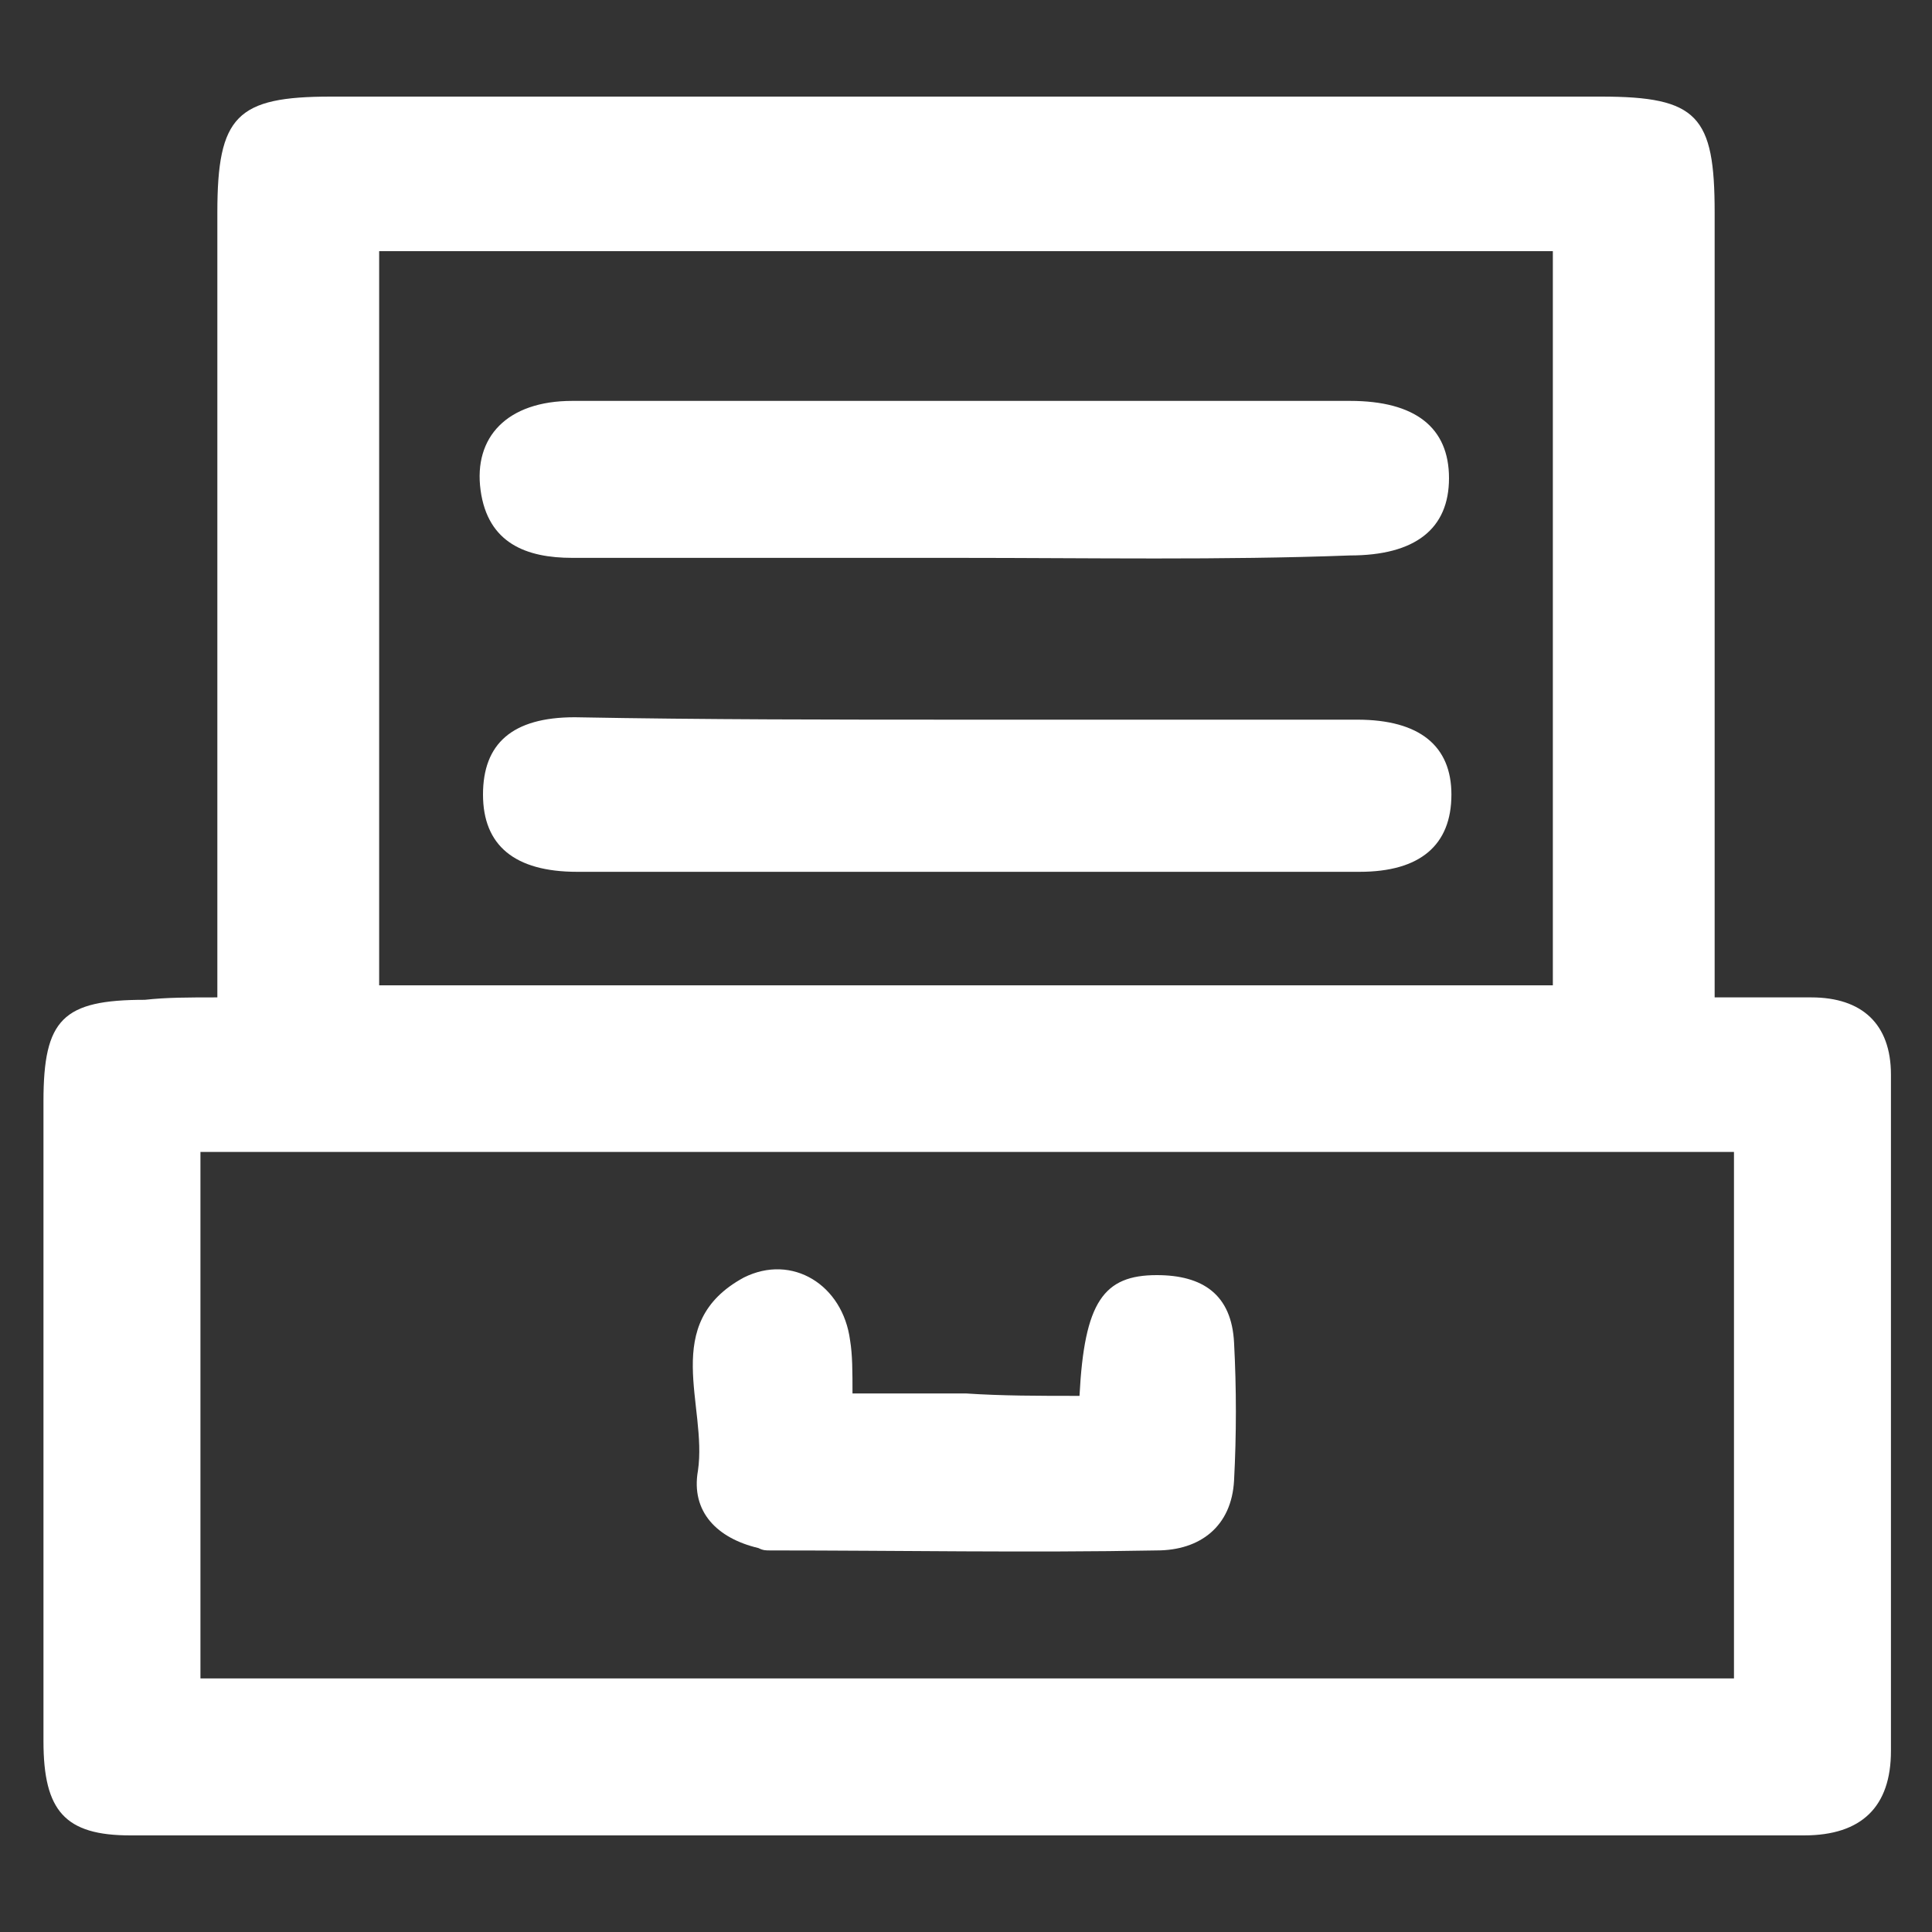 <?xml version="1.0" encoding="utf-8"?>
<!-- Generator: Adobe Illustrator 21.0.2, SVG Export Plug-In . SVG Version: 6.00 Build 0)  -->
<svg version="1.1" id="Layer_1" xmlns="http://www.w3.org/2000/svg" xmlns:xlink="http://www.w3.org/1999/xlink" x="0px" y="0px"
	 viewBox="0 0 80 80" style="enable-background:new 0 0 80 80;" xml:space="preserve">
<rect x="0" y="0" width="80" height="80" fill="#333333" stroke="none"/>
<style type="text/css">
	.st0{fill:#FFAC00;}
	.st1{fill:#FFFFFF;}
	.st2{fill:none;stroke:#427685;stroke-width:3;stroke-miterlimit:10;}
	.st3{fill:#427685;}
</style>
<g>
	<path class="st1" d="M9,41.3c0-1.2,0-2,0-2.9c0-9.9,0-19.8,0-29.6C9,4.8,9.8,4,13.7,4c17.5,0,35.1,0,52.6,0c4,0,4.7,0.8,4.7,4.8
		c0,9.9,0,19.8,0,29.6c0,0.9,0,1.7,0,2.9c1.5,0,2.7,0,4,0c2.1,0,3.3,1.1,3.3,3.2c0,9.3,0,18.6,0,28c0,2.3-1.2,3.5-3.6,3.5
		c-23.1,0-46.2,0-69.3,0c-2.7,0-3.6-1-3.6-3.9c0-8.8,0-17.7,0-26.5c0-3.4,0.8-4.2,4.2-4.2C6.9,41.3,7.8,41.3,9,41.3z M71.8,69.5
		c0-7.3,0-14.5,0-21.8c-21.2,0-42.3,0-63.5,0c0,7.3,0,14.5,0,21.8C29.5,69.5,50.6,69.5,71.8,69.5z M15.7,10.4c0,10.3,0,20.3,0,30.4
		c16.3,0,32.5,0,48.6,0c0-10.2,0-20.3,0-30.4C48,10.4,32,10.4,15.7,10.4z"/>
	<path class="st1" d="M44.7,57.8c0.2-3.9,1-5,3.2-5c1.9,0,3.1,0.8,3.2,2.8c0.1,1.9,0.1,3.8,0,5.7c-0.1,1.9-1.4,2.9-3.2,2.9
		c-5.3,0.1-10.7,0-16,0c-0.2,0-0.3,0-0.5-0.1c-1.7-0.4-2.8-1.5-2.5-3.2c0.4-2.7-1.6-6.1,1.9-8c2-1,4.1,0.3,4.4,2.6
		c0.1,0.6,0.1,1.3,0.1,2.2c1.6,0,3.2,0,4.7,0C41.5,57.8,43,57.8,44.7,57.8z"/>
	<path class="st1" d="M39.7,23.1c-5.3,0-10.7,0-16,0c-1.9,0-3.5-0.6-3.8-2.8c-0.3-2.2,1.1-3.7,3.8-3.7c6.6,0,13.2,0,19.8,0
		c4.1,0,8.3,0,12.4,0c2.7,0,4.1,1.1,4.1,3.2c0,2.1-1.4,3.2-4.1,3.2C50.6,23.2,45.1,23.1,39.7,23.1z"/>
	<path class="st1" d="M40,29.8c5.4,0,10.8,0,16.2,0c2.6,0,3.9,1.1,3.9,3.1c0,2.1-1.3,3.2-3.8,3.2c-10.8,0-21.6,0-32.4,0
		c-2.6,0-3.9-1.1-3.9-3.2c0-2.1,1.2-3.2,3.8-3.2C29.2,29.8,34.6,29.8,40,29.8z"/>
</g>
</svg>
